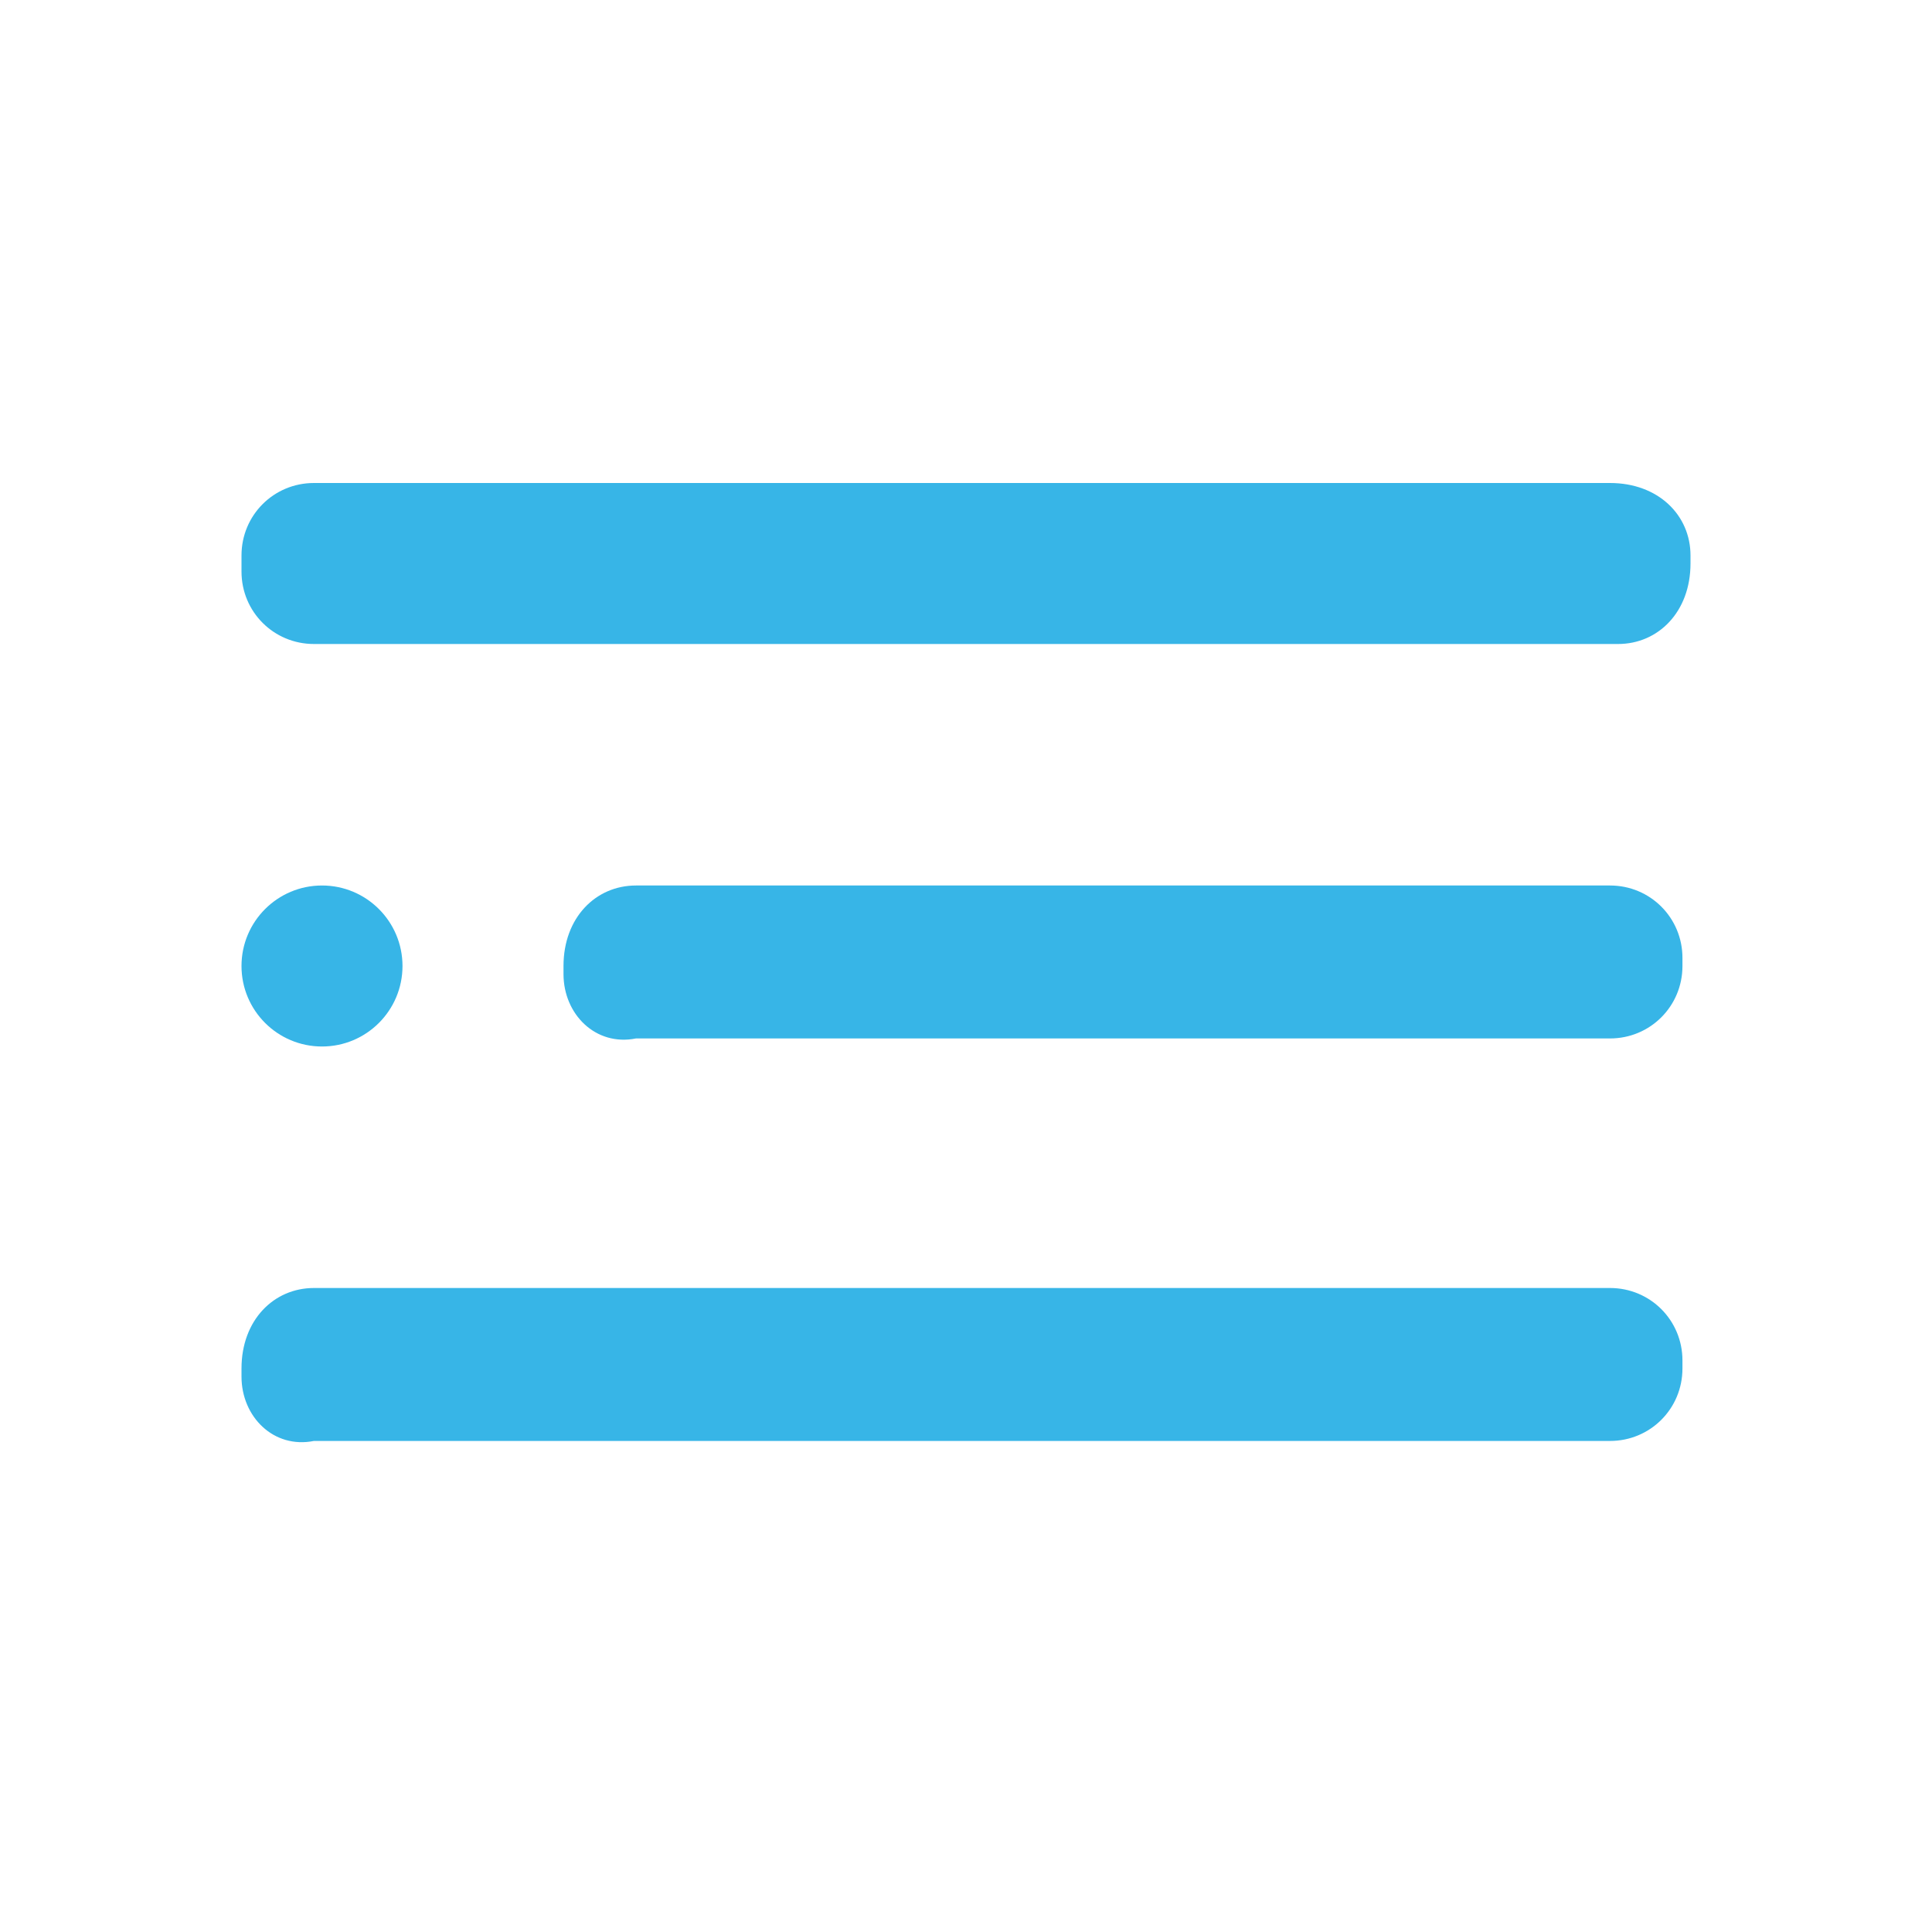 <?xml version="1.0" encoding="utf-8"?>
<!-- Generator: Adobe Illustrator 22.1.0, SVG Export Plug-In . SVG Version: 6.00 Build 0)  -->
<svg version="1.1" id="Calque_1" xmlns="http://www.w3.org/2000/svg" xmlns:xlink="http://www.w3.org/1999/xlink" x="0px" y="0px"
	 viewBox="0 0 24 24" style="enable-background:new 0 0 24 24;" xml:space="preserve">
<style type="text/css">
	.st0{fill-opacity:0;}
	.st1{fill:#37B5E7;}
</style>
<g>
	<g>
		<rect y="0" class="st0" width="24" height="24"/>
		<circle class="st1" cx="4" cy="12" r="1"/>
		<path class="st1" d="M7.9,11h12.1c0.5,0,0.9,0.4,0.9,0.9v0.1c0,0.5-0.4,0.9-0.9,0.9H7.9C7.4,13,7,12.6,7,12.1v-0.1
			C7,11.4,7.4,11,7.9,11z"/>
		<path class="st1" d="M3.9,16h16.1c0.5,0,0.9,0.4,0.9,0.9v0.1c0,0.5-0.4,0.9-0.9,0.9H3.9C3.4,18,3,17.6,3,17.1v-0.1
			C3,16.4,3.4,16,3.9,16z"/>
		<path class="st1" d="M3.9,6h16.1C20.6,6,21,6.4,21,6.9v0.1C21,7.6,20.6,8,20.1,8H3.9C3.4,8,3,7.6,3,7.1V6.9C3,6.4,3.4,6,3.9,6z"/>
	</g>
</g>
</svg>

